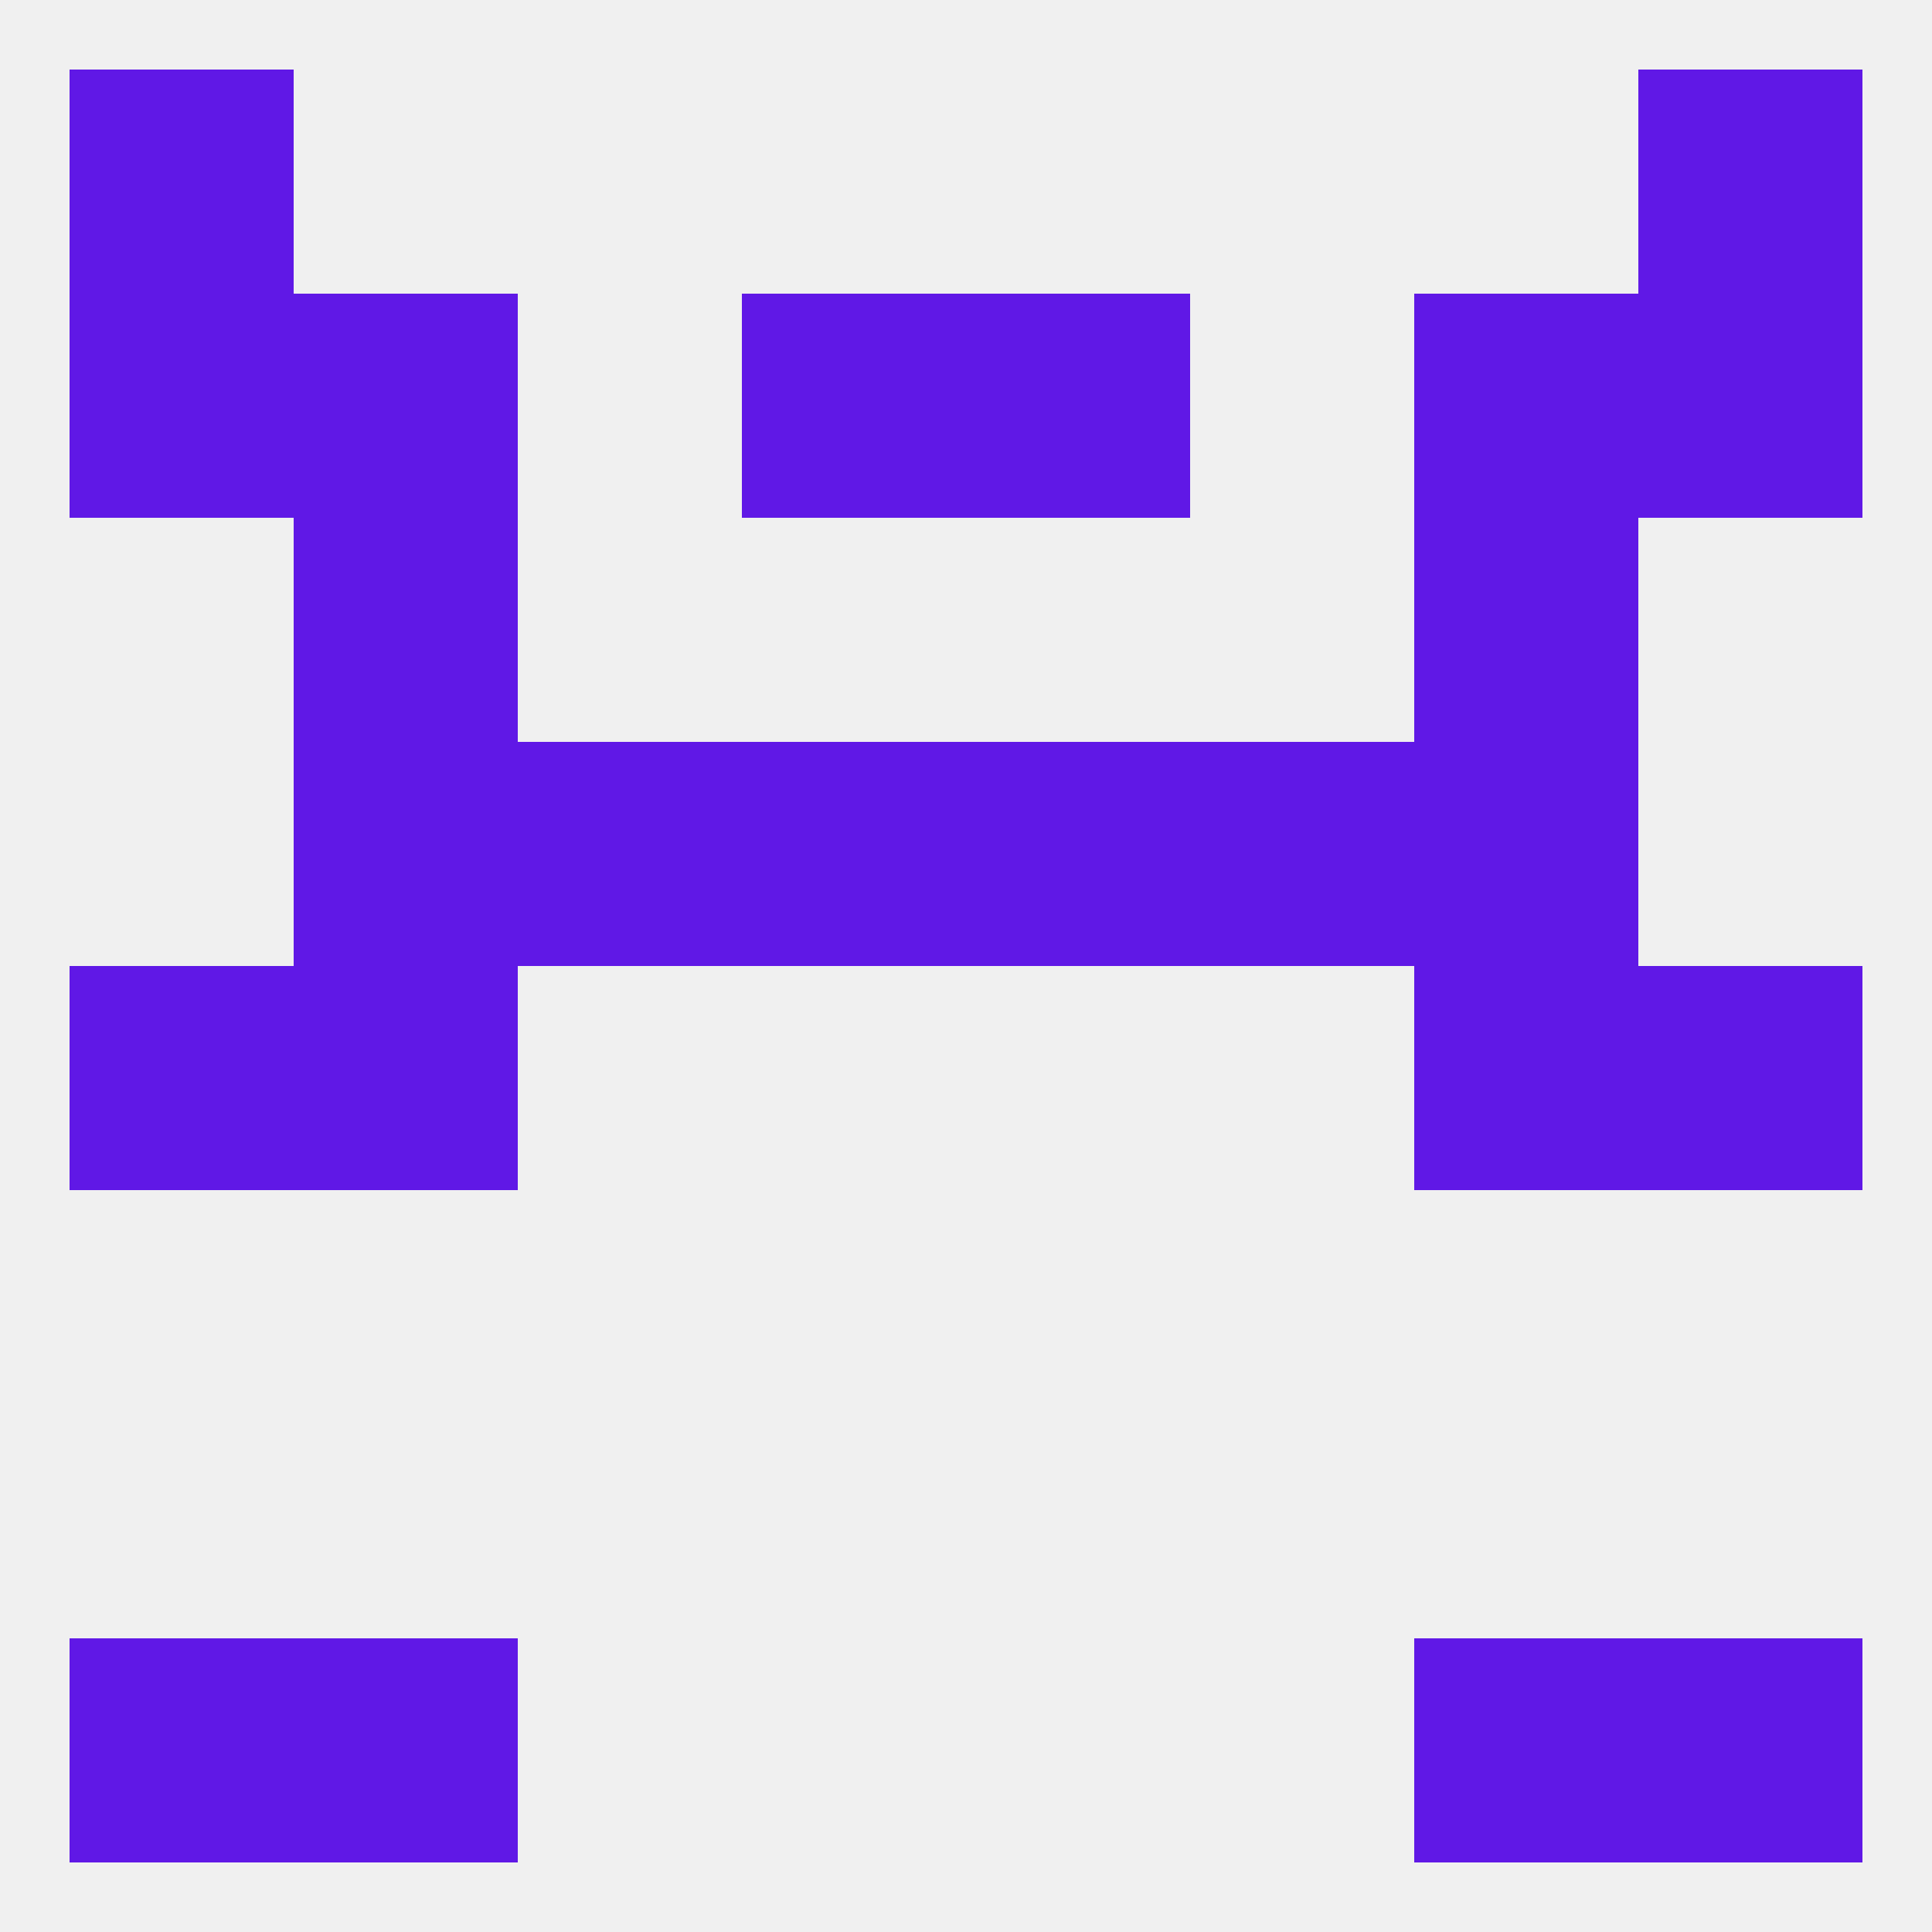 
<!--   <?xml version="1.0"?> -->
<svg version="1.1" baseprofile="full" xmlns="http://www.w3.org/2000/svg" xmlns:xlink="http://www.w3.org/1999/xlink" xmlns:ev="http://www.w3.org/2001/xml-events" width="250" height="250" viewBox="0 0 250 250" >
	<rect width="100%" height="100%" fill="rgba(240,240,240,255)"/>

	<rect x="67" y="96" width="29" height="29" fill="rgba(96,24,230,255)"/>
	<rect x="154" y="96" width="29" height="29" fill="rgba(96,24,230,255)"/>
	<rect x="96" y="96" width="29" height="29" fill="rgba(96,24,230,255)"/>
	<rect x="125" y="96" width="29" height="29" fill="rgba(96,24,230,255)"/>
	<rect x="38" y="96" width="29" height="29" fill="rgba(96,24,230,255)"/>
	<rect x="183" y="96" width="29" height="29" fill="rgba(96,24,230,255)"/>
	<rect x="9" y="38" width="29" height="29" fill="rgba(96,24,230,255)"/>
	<rect x="212" y="38" width="29" height="29" fill="rgba(96,24,230,255)"/>
	<rect x="96" y="38" width="29" height="29" fill="rgba(96,24,230,255)"/>
	<rect x="125" y="38" width="29" height="29" fill="rgba(96,24,230,255)"/>
	<rect x="38" y="38" width="29" height="29" fill="rgba(96,24,230,255)"/>
	<rect x="183" y="38" width="29" height="29" fill="rgba(96,24,230,255)"/>
	<rect x="9" y="9" width="29" height="29" fill="rgba(96,24,230,255)"/>
	<rect x="212" y="9" width="29" height="29" fill="rgba(96,24,230,255)"/>
	<rect x="38" y="67" width="29" height="29" fill="rgba(96,24,230,255)"/>
	<rect x="183" y="67" width="29" height="29" fill="rgba(96,24,230,255)"/>
	<rect x="212" y="212" width="29" height="29" fill="rgba(96,24,230,255)"/>
	<rect x="38" y="212" width="29" height="29" fill="rgba(96,24,230,255)"/>
	<rect x="183" y="212" width="29" height="29" fill="rgba(96,24,230,255)"/>
	<rect x="9" y="212" width="29" height="29" fill="rgba(96,24,230,255)"/>
	<rect x="9" y="125" width="29" height="29" fill="rgba(96,24,230,255)"/>
	<rect x="212" y="125" width="29" height="29" fill="rgba(96,24,230,255)"/>
	<rect x="38" y="125" width="29" height="29" fill="rgba(96,24,230,255)"/>
	<rect x="183" y="125" width="29" height="29" fill="rgba(96,24,230,255)"/>
</svg>